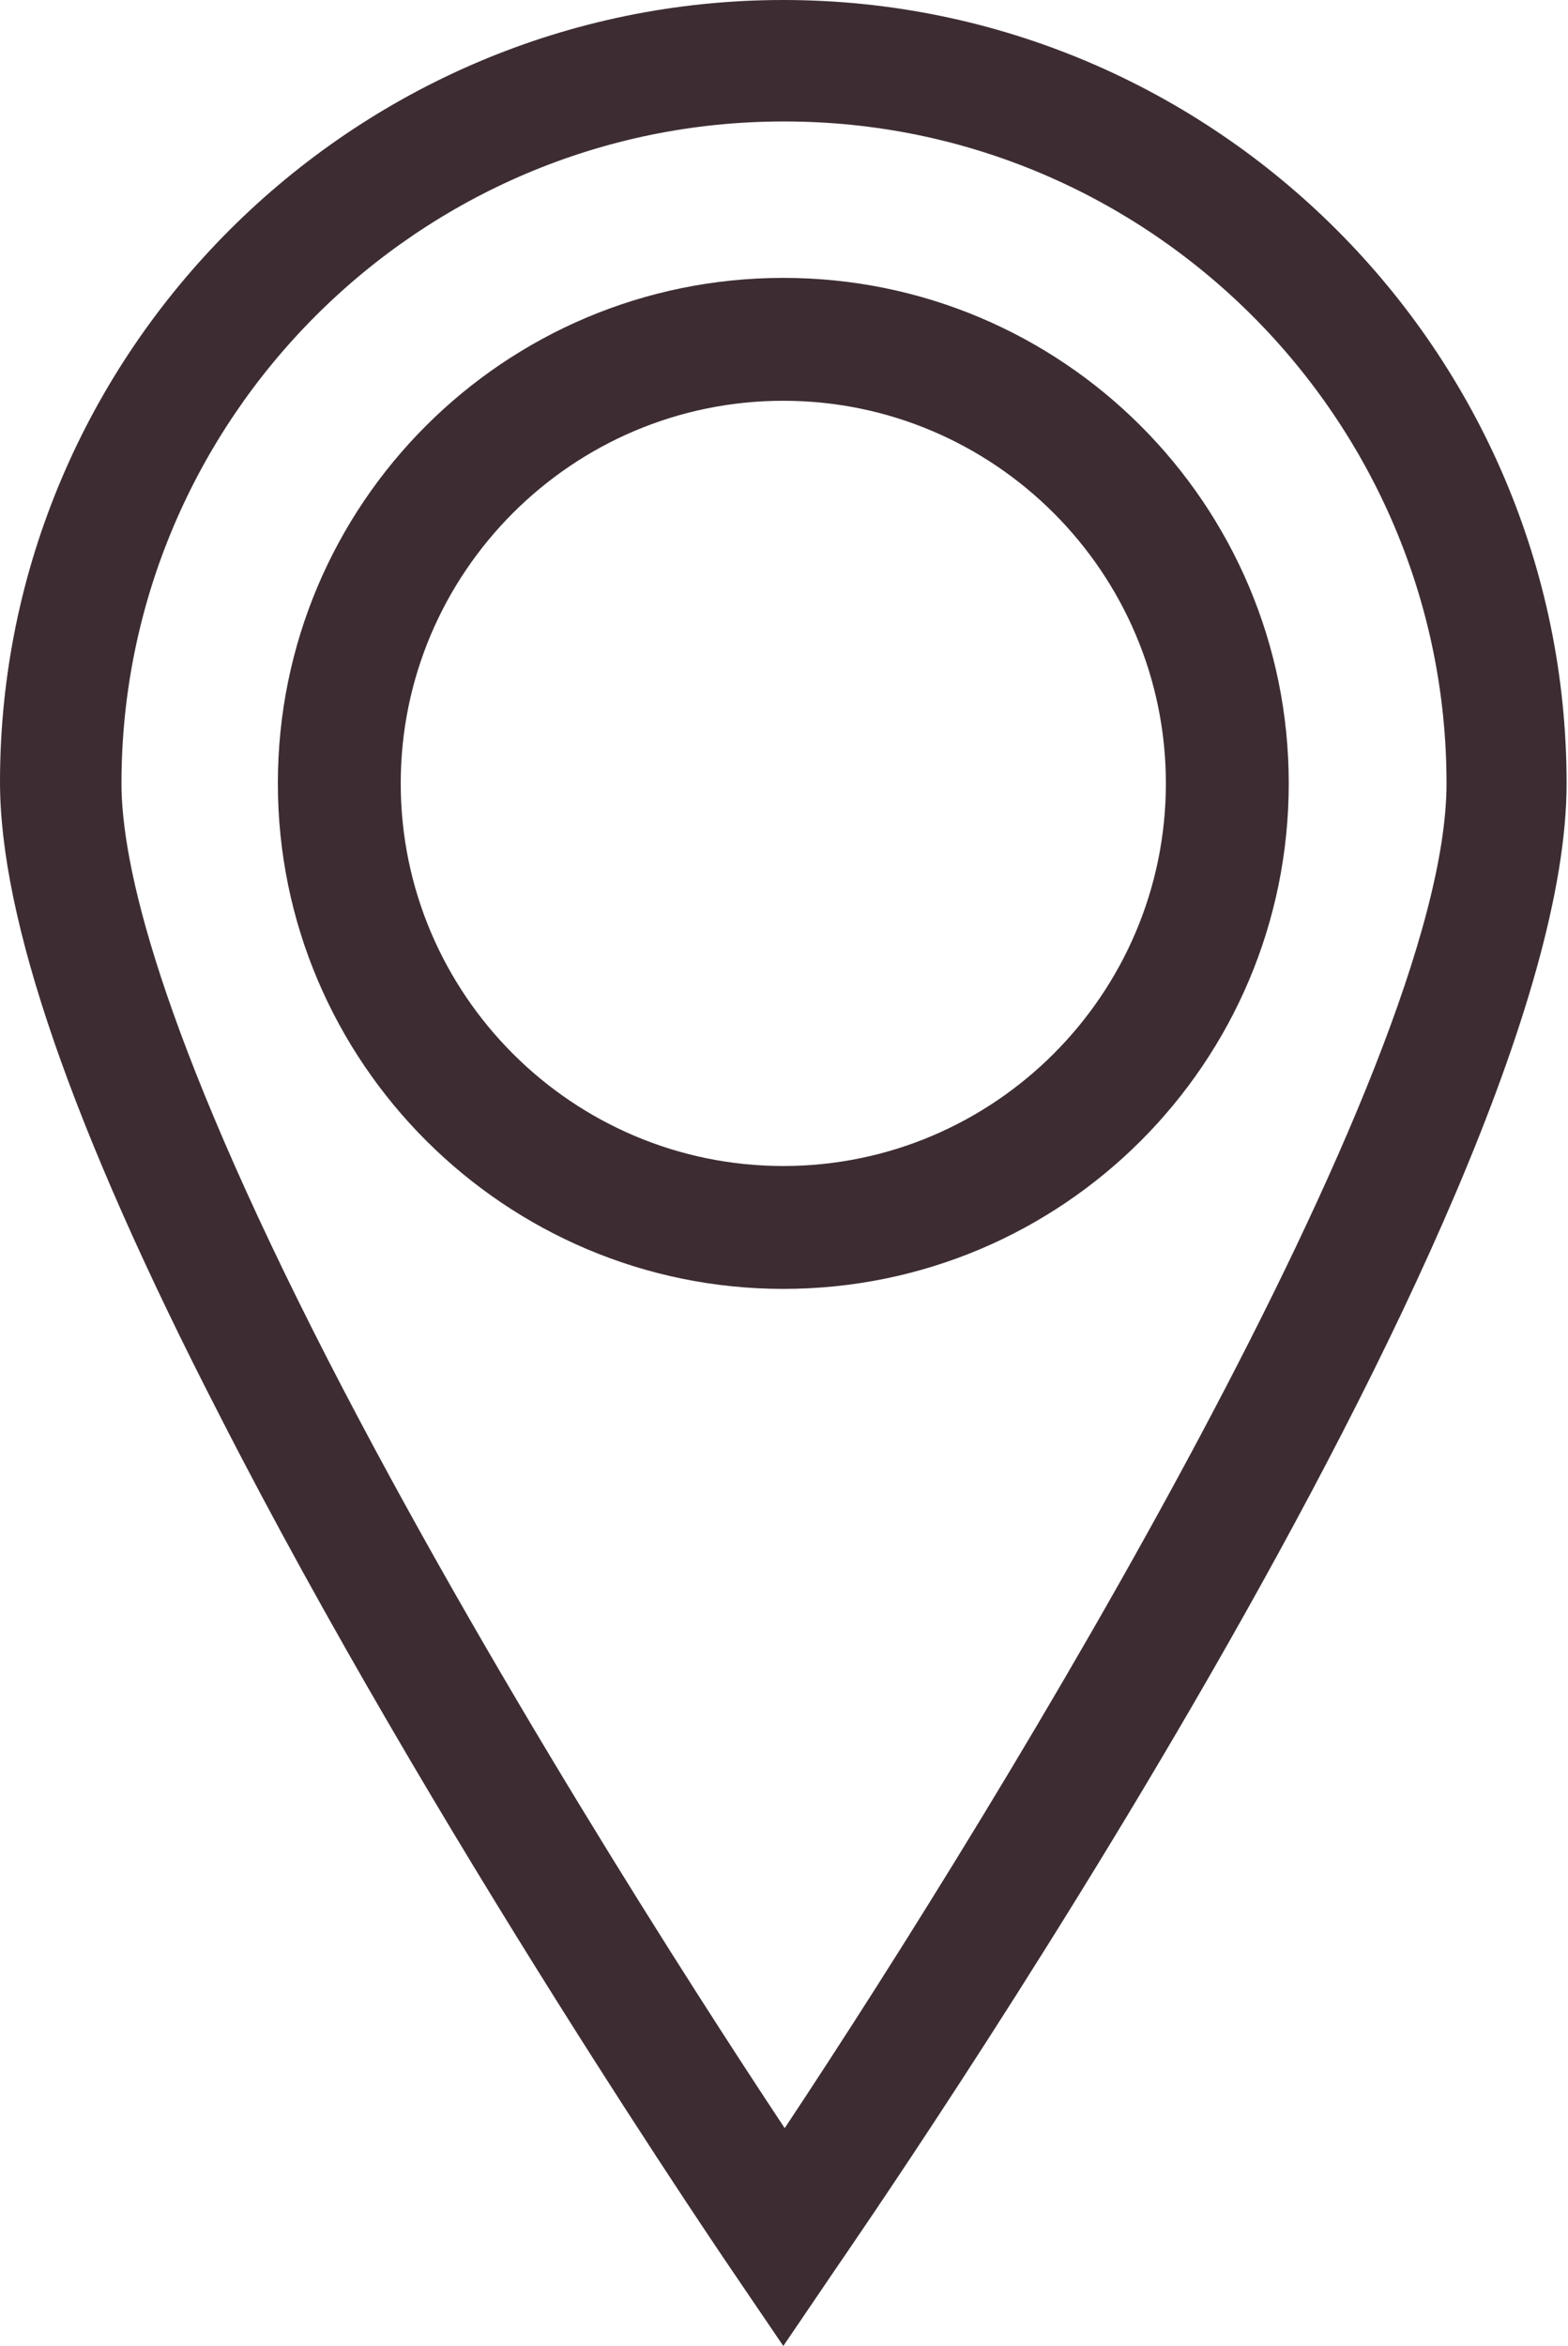 <?xml version="1.0" encoding="UTF-8"?>
<svg id="Isolation_Mode" data-name="Isolation Mode" xmlns="http://www.w3.org/2000/svg" viewBox="0 0 11.23 16.8">
  <defs>
    <style>
      .cls-1 {
        fill: #3d2d32;
        stroke-width: 0px;
      }
    </style>
  </defs>
  <path class="cls-1" d="m5.61,16.8l-.36-.53s-2.16-3.16-3.68-6.14h0c-1.06-2.06-1.57-3.55-1.57-4.53C0,2.52,2.52,0,5.61,0s5.61,2.52,5.61,5.61-5.04,10.35-5.25,10.66l-.36.53ZM5.61.87C3,.87.87,3,.87,5.61c0,.57.26,1.75,1.48,4.13h0c1.13,2.2,2.6,4.49,3.27,5.5,1.6-2.41,4.74-7.57,4.74-9.63,0-2.61-2.13-4.74-4.74-4.74Z"/>
  <path class="cls-1" d="m5.61,9.23c-1.99,0-3.62-1.62-3.62-3.62s1.62-3.62,3.62-3.62,3.62,1.62,3.62,3.62-1.62,3.62-3.62,3.62Zm0-6.36c-1.51,0-2.74,1.23-2.74,2.74s1.23,2.74,2.74,2.74,2.74-1.23,2.74-2.74-1.23-2.74-2.74-2.74Z"/>
</svg>